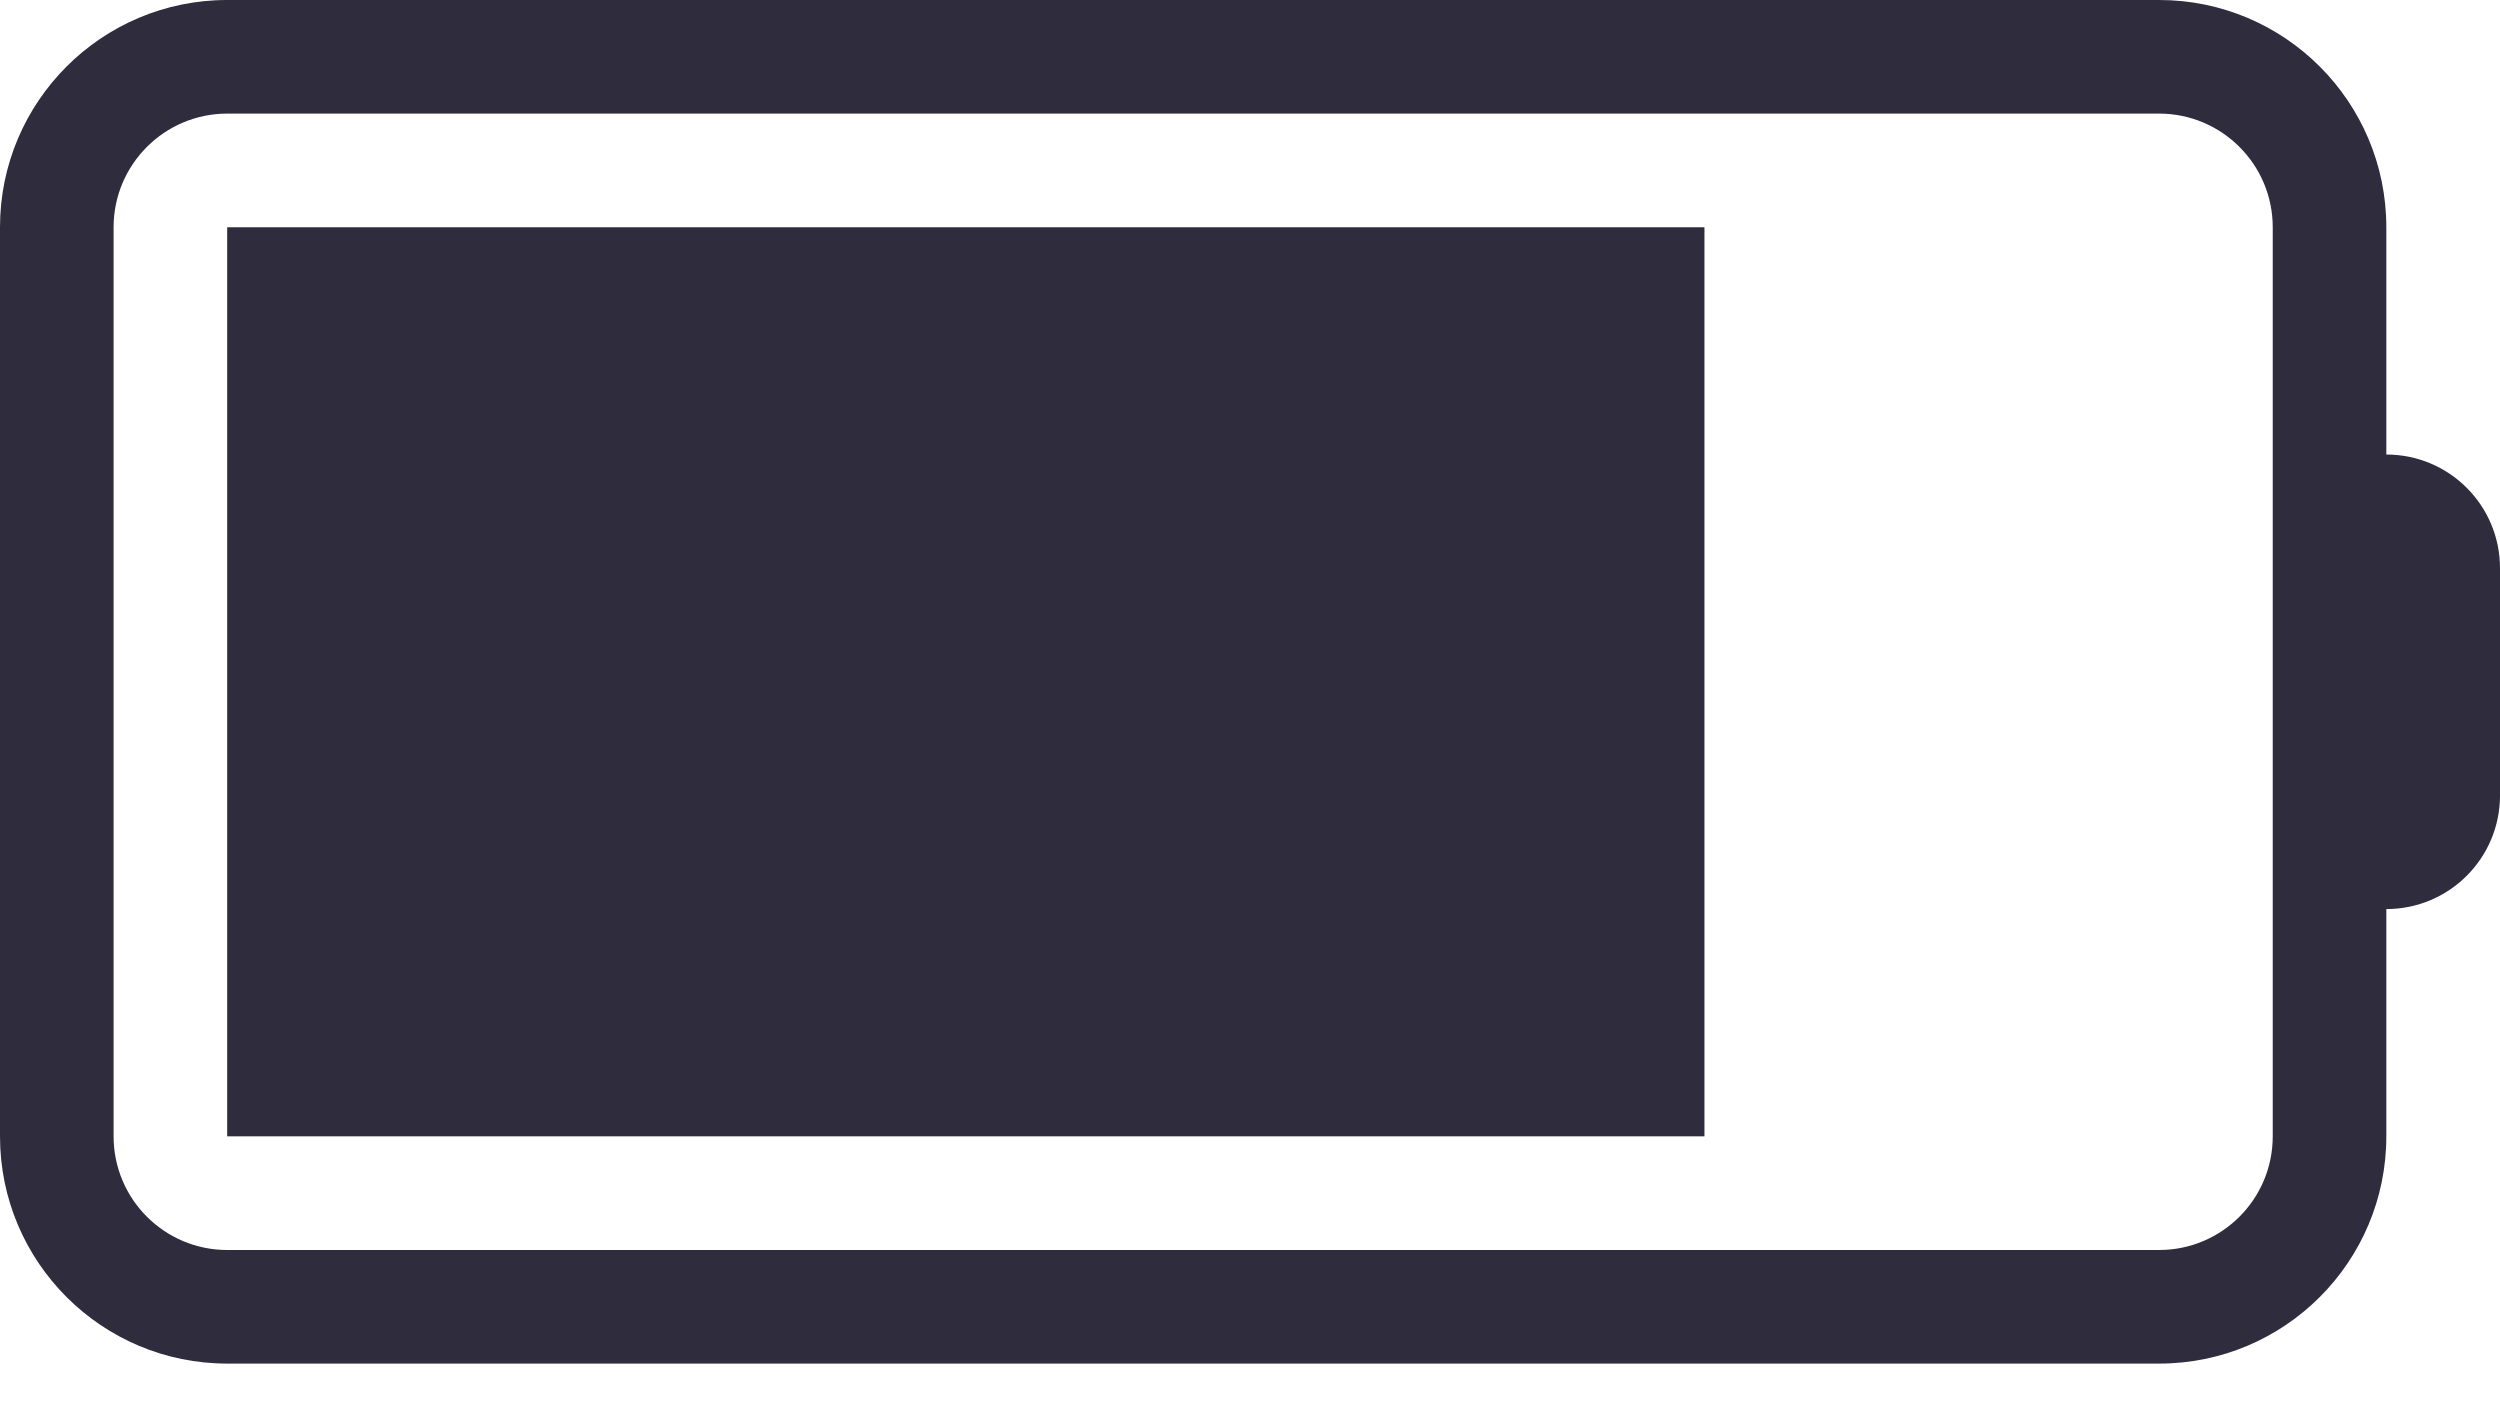 <?xml version="1.0" encoding="UTF-8"?> <svg xmlns="http://www.w3.org/2000/svg" width="32" height="18" viewBox="0 0 32 18" fill="none"><g clip-path="url(#clip0_270_710)"><path d="M21.817 2.909H2.908V14.545H21.817V2.909Z" fill="#2F2C3E"></path><path d="M30.545 5.818V2.909C30.545 1.302 29.243 2.2493e-09 27.636 2.2493e-09H2.909C1.302 -6.24977e-05 0 1.302 0 2.909V14.545C0 16.152 1.302 17.454 2.909 17.454H27.636C29.243 17.454 30.545 16.152 30.545 14.545V11.636C31.349 11.636 32 10.985 32 10.182V7.273C32 6.469 31.349 5.818 30.545 5.818ZM29.091 7.273V14.545C29.091 15.349 28.44 16 27.636 16H2.909C2.106 16 1.454 15.349 1.454 14.545V2.909C1.454 2.106 2.106 1.454 2.909 1.454H27.636C28.44 1.454 29.091 2.106 29.091 2.909L29.091 7.273Z" fill="#2F2C3E"></path></g><defs><clipPath id="clip0_270_710"><rect width="32" height="18" fill="white"></rect></clipPath></defs></svg> 